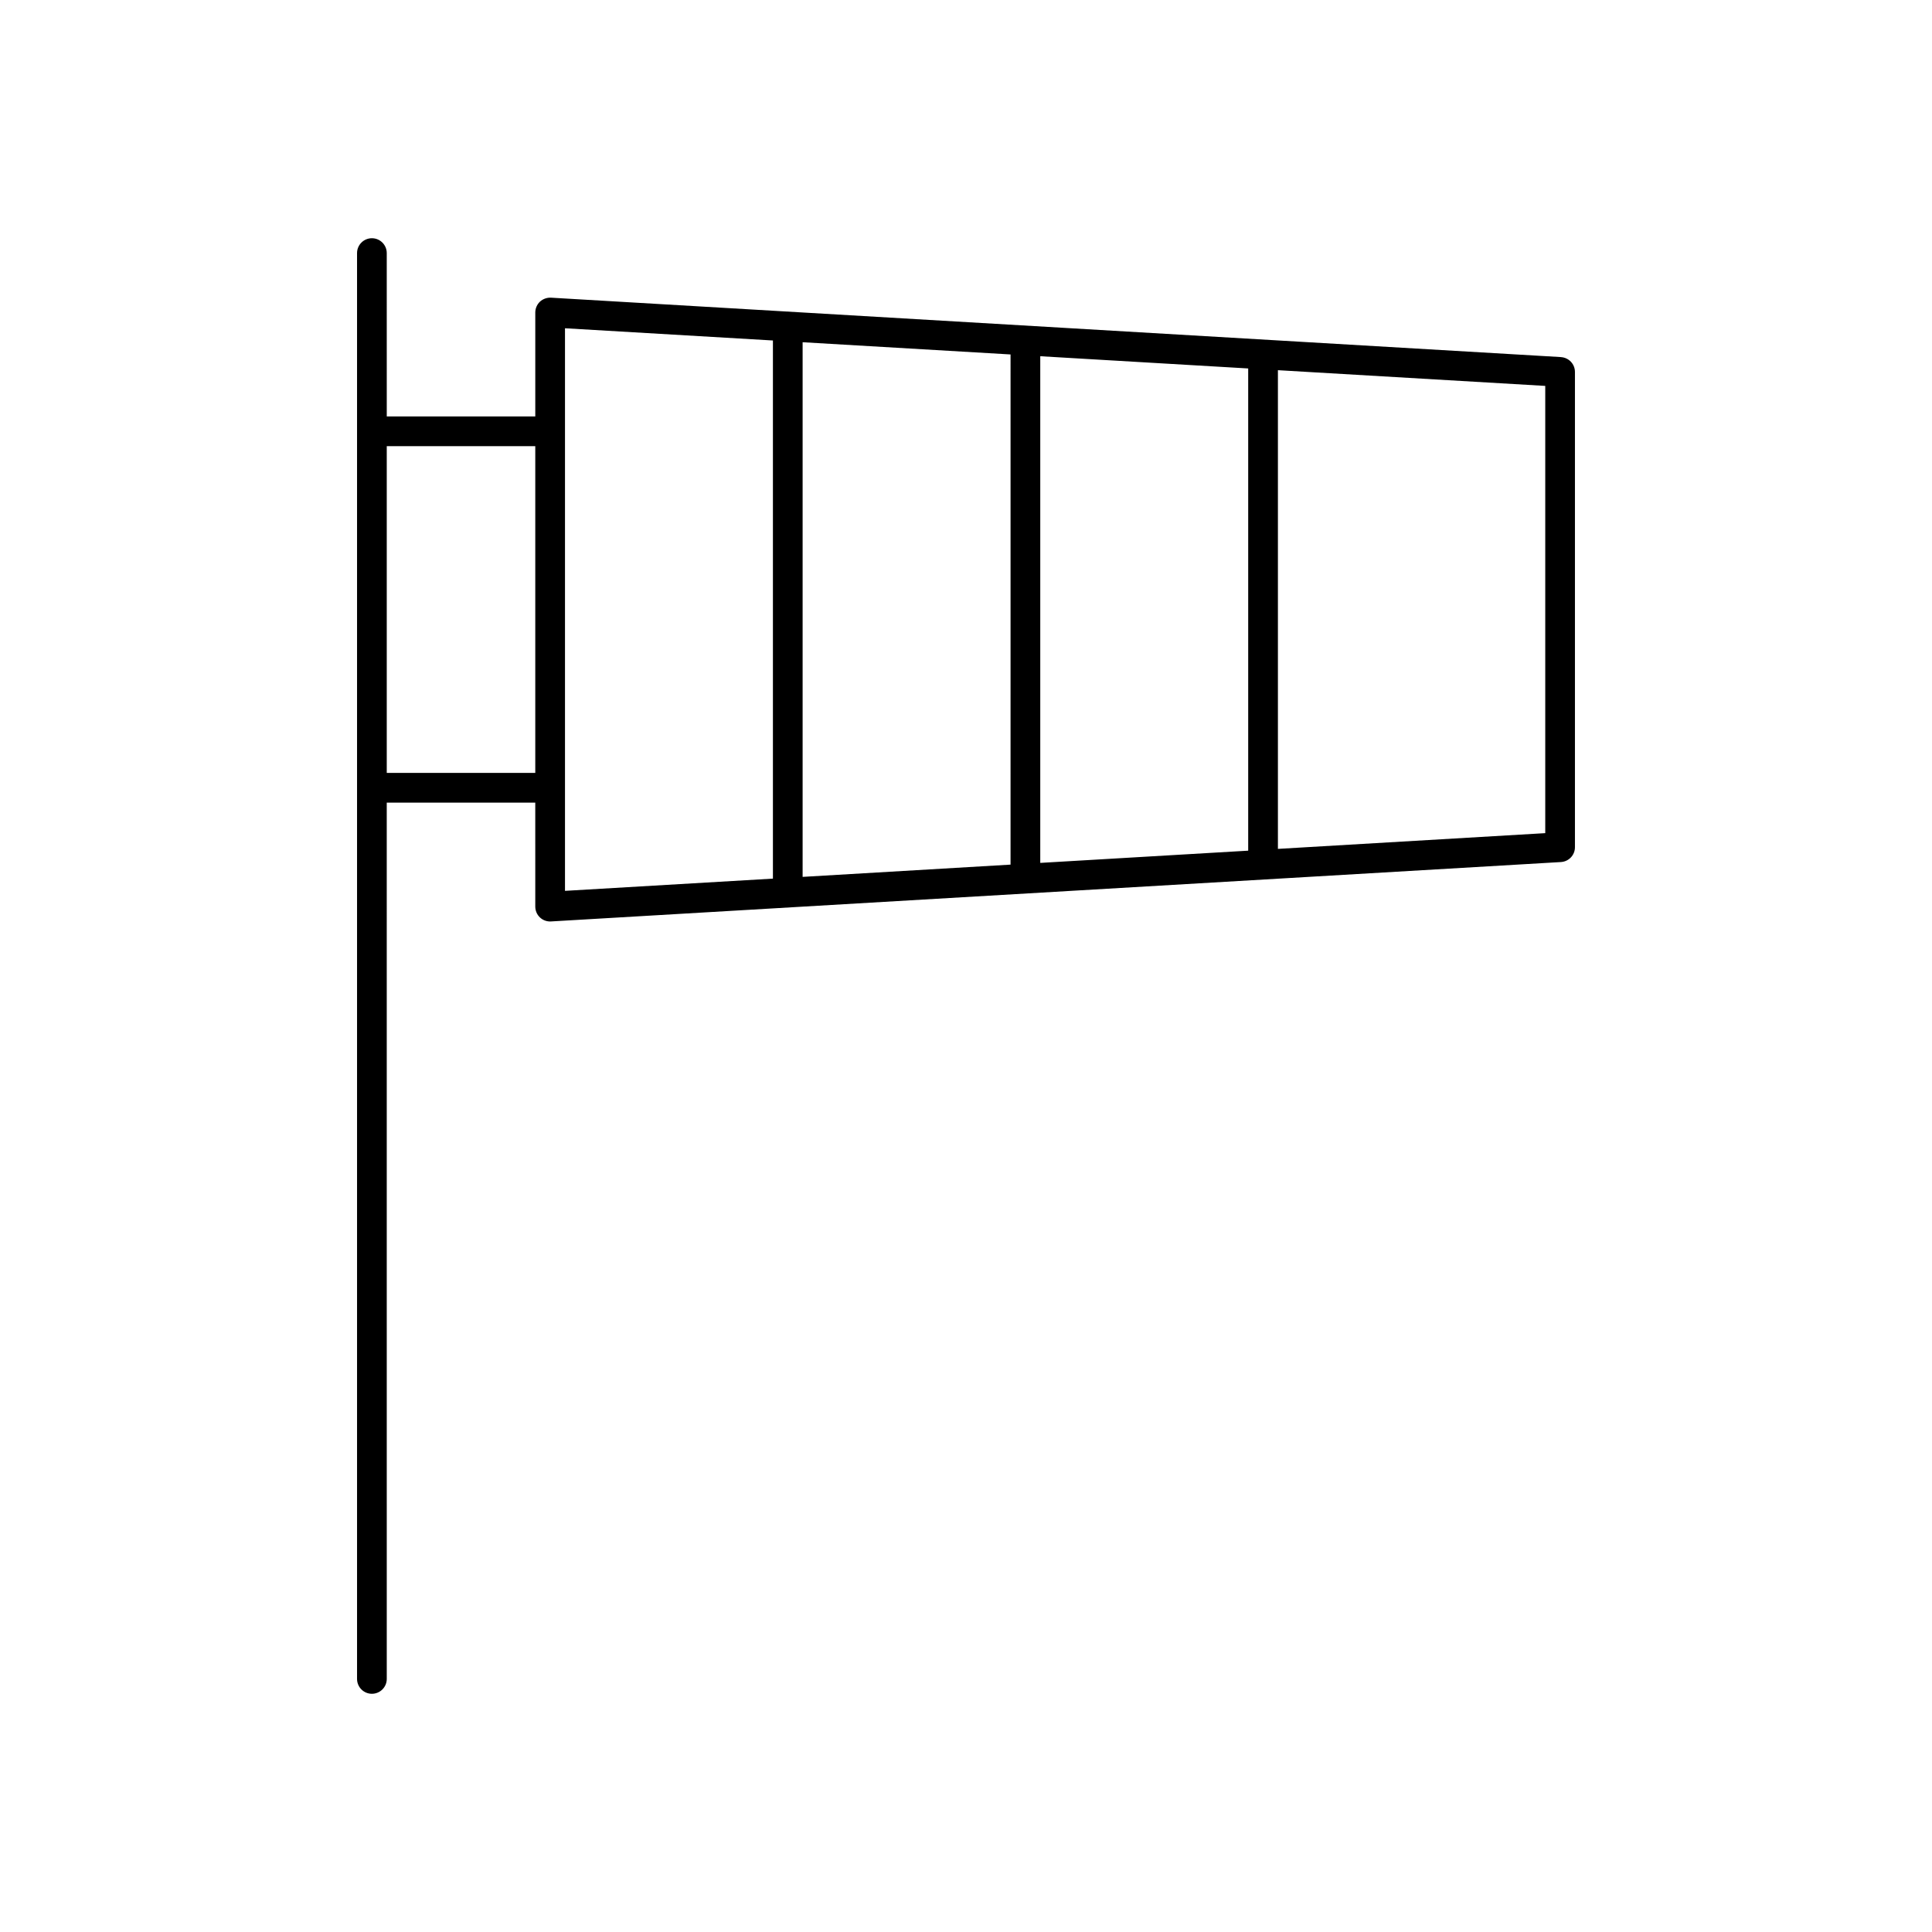 <?xml version="1.0" encoding="UTF-8"?>
<!-- Uploaded to: SVG Repo, www.svgrepo.com, Generator: SVG Repo Mixer Tools -->
<svg fill="#000000" width="800px" height="800px" version="1.1" viewBox="144 144 512 512" xmlns="http://www.w3.org/2000/svg">
 <path d="m557.67 238.63-267.65-15.742c-1.047-0.055-2.141 0.324-2.938 1.062-0.777 0.746-1.227 1.785-1.227 2.863v27.551h-39.359l-0.004-43.293c0-2.172-1.762-3.938-3.938-3.938-2.168 0-3.934 1.766-3.934 3.938v377.86c0 2.172 1.762 3.938 3.938 3.938 2.172 0 3.938-1.762 3.938-3.938l-0.004-232.22h39.359l0.004 27.551c0 1.086 0.449 2.125 1.234 2.867 0.73 0.691 1.699 1.07 2.699 1.07 0.078 0 0.156 0 0.227-0.008l267.65-15.742c2.09-0.129 3.711-1.844 3.711-3.93v-125.95c0-2.086-1.621-3.805-3.707-3.93zm-137.99-0.227 55.105 3.242v127.79l-55.105 3.242zm-7.875 134.73-55.102 3.25v-141.69l55.105 3.242zm-165.31-24.301v-86.594h39.359v86.594zm47.234-117.84 55.105 3.242v142.61l-55.105 3.242zm259.78 133.8-70.848 4.172v-126.86l70.848 4.164z"/>
</svg>